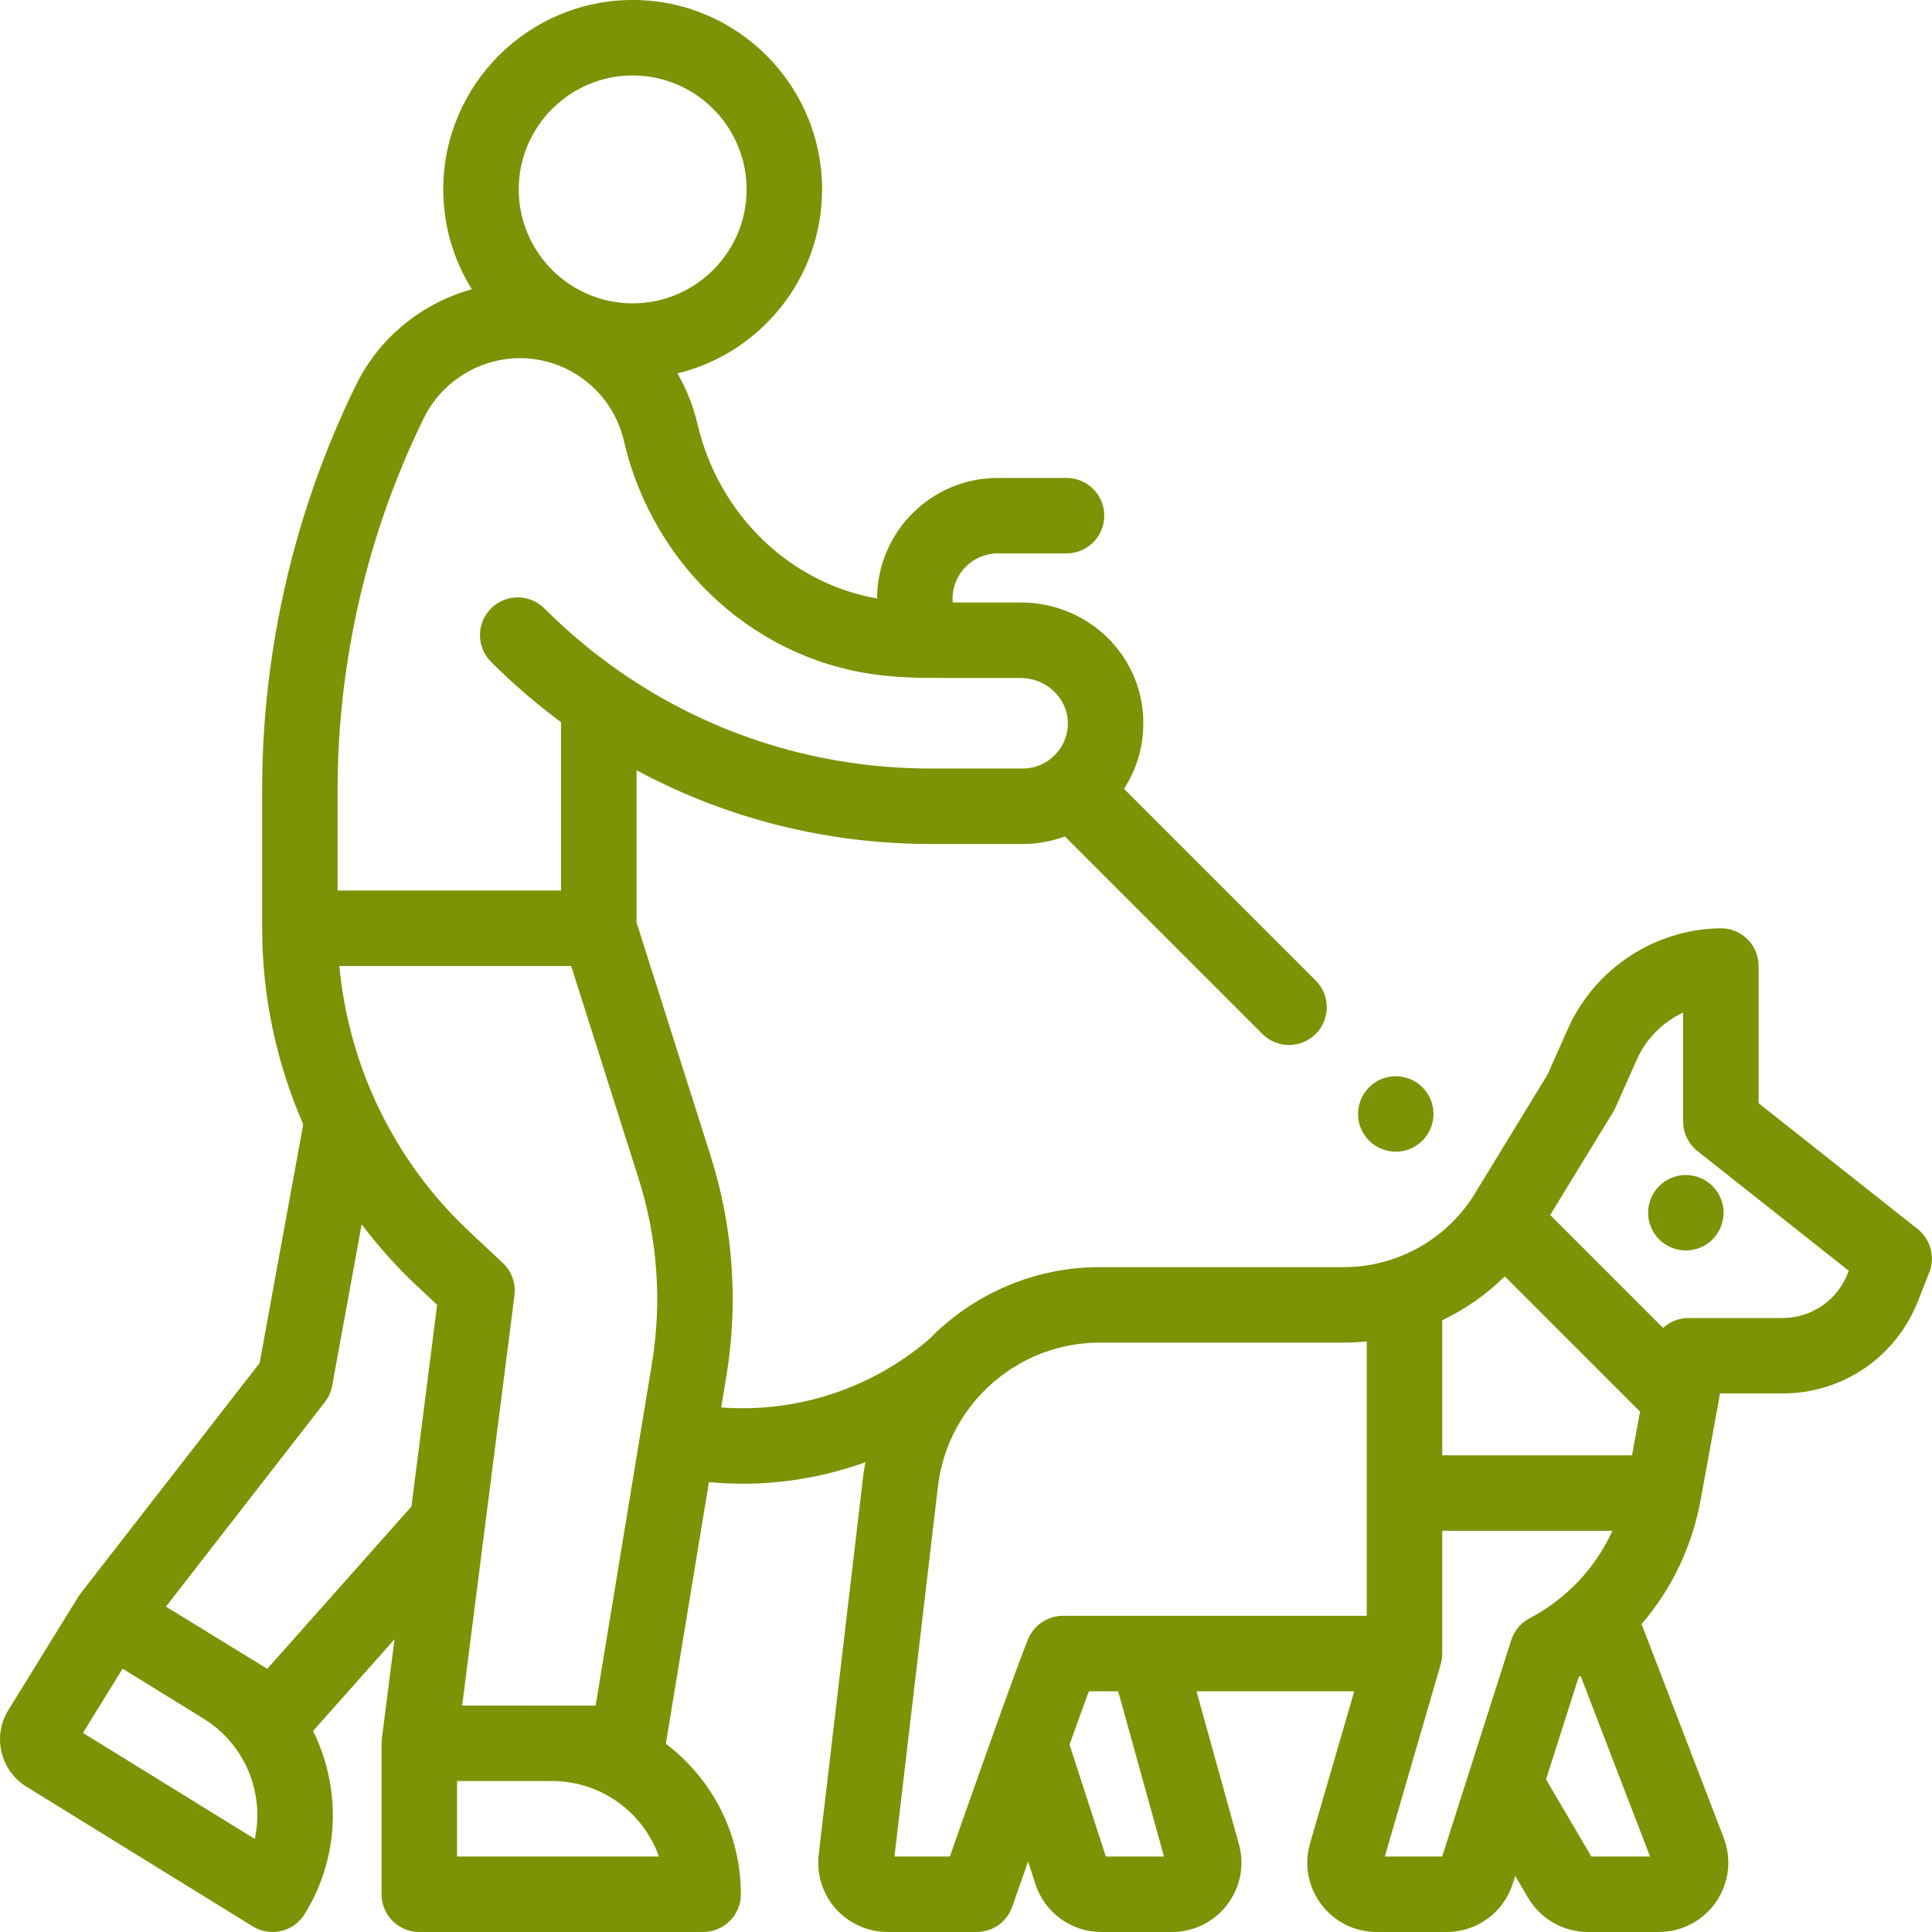 <?xml version="1.0"?>
<svg xmlns="http://www.w3.org/2000/svg" xmlns:xlink="http://www.w3.org/1999/xlink" xmlns:svgjs="http://svgjs.com/svgjs" version="1.1" width="512" height="512" x="0" y="0" viewBox="0 0 512 512.001" style="enable-background:new 0 0 512 512" xml:space="preserve" class=""><g><path xmlns="http://www.w3.org/2000/svg" d="m508.184 325.699-42.133-33.336v-36.363c0-2.68-1.074-5.246-2.98-7.125s-4.504-2.891-7.168-2.875c-17.449.262-33.309 10.734-40.406 26.676l-5.402 12.137-19.324 31.621c-7.301 11.949-20.535 19.367-34.535 19.367h-64.742c-17.652 0-33.758 7.289-45.305 19.148-15.332 13.102-35.102 19.527-55.062 18.039l1.395-8.477c3.188-19.355 1.738-39.469-4.195-58.164l-19.637-61.898v-40.328c23.82 12.832 50.461 19.547 78.008 19.547h24.301c3.895 0 7.672-.688 11.203-2.004l52.332 52.336c1.953 1.953 4.512 2.93 7.07 2.93 2.559 0 5.121-.977 7.07-2.93 3.906-3.906 3.906-10.238 0-14.141l-50.805-50.809c3.551-5.457 5.344-11.859 5.105-18.539-.613-17.293-14.891-30.844-32.504-30.844h-17.969c-.027-.34-.066-.676-.066-1.02 0-6.609 5.379-11.988 11.988-11.988h18.219c5.523 0 10-4.477 10-10 0-5.523-4.477-10-10-10h-18.219c-17.621 0-31.957 14.32-31.988 31.938-23.125-4.047-41.977-22.156-47.609-46.27-1.121-4.789-2.93-9.273-5.309-13.367 21.973-5.34 38.34-25.172 38.34-48.766.004-27.676-22.516-50.195-50.191-50.195-27.68 0-50.195 22.52-50.195 50.195 0 9.711 2.781 18.777 7.574 26.469-13.105 3.621-24.469 12.684-30.648 25.266-16.309 33.199-24.926 70.297-24.926 107.285v36.785c0 18.012 3.793 35.711 10.887 51.969l-11.559 63.25-47.469 61.098c0 .004-.004.012-.008.016-.172.219-.328.457-.48.691-.039.059-.082.113-.117.172-.004 0-.004.004-.004.004l-18.527 30.02c-4.266 6.91-2.109 16.004 4.801 20.266l59.98 37.023c1.637 1.012 3.453 1.492 5.242 1.492 3.355 0 6.629-1.688 8.52-4.746 7.016-11.367 9.188-24.781 6.109-37.781-.891-3.766-2.207-7.363-3.883-10.75l21.594-24.312-3.359 26.324c-.004.035-.004.074-.008.109-.02.199-.031.398-.043.602-.008.152-.02.305-.023.457 0 .031-.004.062-.004.098v40c0 5.523 4.477 10 10 10h75.219c5.523 0 10-4.477 10-10 0-16.27-7.812-30.746-19.883-39.883l11.414-69.344c2.98.277 5.953.43 8.922.43 11.152 0 22.156-1.953 32.543-5.699-.25 1.367-.477 2.75-.641 4.152l-11.73 99.812c-.613 5.207 1.035 10.441 4.52 14.363 3.488 3.918 8.496 6.168 13.738 6.168h23.594c4.25 0 8.035-2.688 9.438-6.699 1.301-3.715 2.723-7.773 4.203-11.98l1.938 5.969c2.469 7.602 9.496 12.707 17.488 12.707h18.711c5.793 0 11.129-2.645 14.637-7.254 3.504-4.613 4.629-10.457 3.082-16.043l-11.227-40.488h41.809l-11.707 40.27c-1.629 5.605-.555 11.5 2.949 16.168 3.508 4.672 8.867 7.352 14.707 7.352h18.535c8.035 0 15.074-5.145 17.516-12.797l.656-2.059 3.402 5.781c3.285 5.598 9.359 9.07 15.852 9.07h18.828c6.059 0 11.723-2.977 15.152-7.973 3.43-4.992 4.18-11.348 2.008-17.004l-21.758-56.629c7.879-9.145 13.289-20.301 15.586-32.57.016-.074.035-.148.047-.227.008-.039.02-.078.027-.117l5.129-28.188h16.523c15.945 0 30.039-9.582 35.906-24.41l3.027-7.66c1.625-4.102.367-8.781-3.094-11.52zm-340.52-305.699c16.648 0 30.195 13.547 30.195 30.195 0 16.648-13.547 30.195-30.195 30.195-16.648 0-30.195-13.547-30.195-30.195 0-16.648 13.543-30.195 30.195-30.195zm-78.195 189.215c0-33.945 7.91-68 22.875-98.469 5.141-10.461 16.383-16.773 28-15.711 12.164 1.117 22.215 9.895 25.004 21.844 7.93 33.93 35.816 58.934 69.398 62.211 3.441.336 6.938.52 10.418.562.078.004.156.016.234.016.055 0 .109-.012.164-.012.375.004 24.906.016 24.906.016 6.676 0 12.293 5.184 12.52 11.555.117 3.297-1.074 6.414-3.355 8.777-2.281 2.367-5.352 3.668-8.637 3.668h-24.301c-29.625 0-58.039-8.828-82.172-25.523-.035-.027-.078-.043-.113-.07-7.148-4.953-13.922-10.617-20.141-16.832-3.906-3.906-10.238-3.906-14.141 0-3.906 3.906-3.906 10.238 0 14.141 5.793 5.797 12.023 11.16 18.559 16.016v.348 44.25h-59.219zm-21.945 278.129-45.543-28.109 10.504-17.02 21.461 13.246c6.816 4.211 11.59 10.82 13.438 18.621 1.047 4.43 1.078 8.941.141 13.262zm3.309-45.086-26.859-16.488 42.117-54.211c.988-1.27 1.652-2.758 1.941-4.336l7.816-42.766c4.41 5.844 9.324 11.34 14.723 16.398l5.277 4.945-6.812 53.441zm50.285 49.742v-20h25.219c13.039 0 24.16 8.359 28.289 20zm1.355-40 6-47.082c.004-.016.004-.031.008-.047l7.855-61.605c.402-3.184-.742-6.367-3.082-8.562l-9.008-8.441c-19.66-18.422-31.852-43.605-34.312-70.262h61.434l17.891 56.395c4.984 15.707 6.203 32.605 3.523 48.867l-14.934 90.738zm276.312-113.746 35.836 35.836-2.113 11.594h-50.297v-35.805c6.113-2.918 11.727-6.848 16.574-11.625zm-90.316 153.746h-15.414l-9.621-29.637c2.008-5.594 3.789-10.52 5.133-14.152h7.762zm-26.762-63.789c-3.98 0-7.582 2.359-9.172 6.012-2.492 5.742-15.297 42.055-20.812 57.773h-14.688l11.52-98.008c1.129-9.617 5.367-18.184 11.629-24.758.027-.027.055-.055.082-.086 7.91-8.258 19.027-13.344 31.227-13.344h64.742c2.004 0 4-.102 5.977-.305v72.715zm100.488 63.789h-15.203l14.766-50.805c.004-.012.008-.027.012-.043l.043-.152c.02-.059.027-.117.043-.176.07-.273.137-.547.188-.828.023-.121.039-.246.059-.371.031-.23.059-.461.074-.699.012-.145.02-.289.023-.438 0-.094.012-.184.012-.277v-32.527h45.094c-2.535 5.551-6.055 10.57-10.422 14.816-.207.176-.402.359-.59.551-3.234 3.039-6.895 5.68-10.938 7.809-2.324 1.223-4.07 3.309-4.867 5.809zm39.527 0-12.012-20.441 8.641-27.078c.184-.109.355-.234.535-.344l18.391 47.863zm67.93-154.477c-2.828 7.148-9.621 11.766-17.309 11.766h-24.867c-2.574 0-4.949.992-6.742 2.629l-29.922-29.926 16.684-27.305c.227-.367.43-.754.605-1.148l5.664-12.73c2.488-5.59 6.922-9.969 12.285-12.473v28.867c0 3.059 1.398 5.945 3.797 7.844l40.102 31.727zm0 0" fill="#7b9304" data-original="#000000" style="" class=""/><path xmlns="http://www.w3.org/2000/svg" d="m439.699 314.32c-1.859 1.859-2.93 4.438-2.93 7.07 0 2.629 1.07 5.207 2.93 7.07 1.863 1.859 4.441 2.93 7.07 2.93 2.633 0 5.211-1.07 7.07-2.93 1.859-1.863 2.93-4.441 2.93-7.07 0-2.633-1.07-5.211-2.93-7.07-1.859-1.859-4.438-2.93-7.07-2.93-2.629 0-5.207 1.07-7.07 2.93zm0 0" fill="#7b9304" data-original="#000000" style="" class=""/><path xmlns="http://www.w3.org/2000/svg" d="m369.891 305.211c2.629 0 5.211-1.062 7.07-2.93 1.859-1.863 2.93-4.434 2.93-7.07 0-2.633-1.07-5.211-2.93-7.07-1.859-1.859-4.441-2.93-7.07-2.93-2.641 0-5.211 1.07-7.07 2.93-1.859 1.859-2.93 4.438-2.93 7.07 0 2.637 1.07 5.219 2.93 7.07 1.859 1.867 4.43 2.93 7.07 2.93zm0 0" fill="#7b9304" data-original="#000000" style="" class=""/></g></svg>

